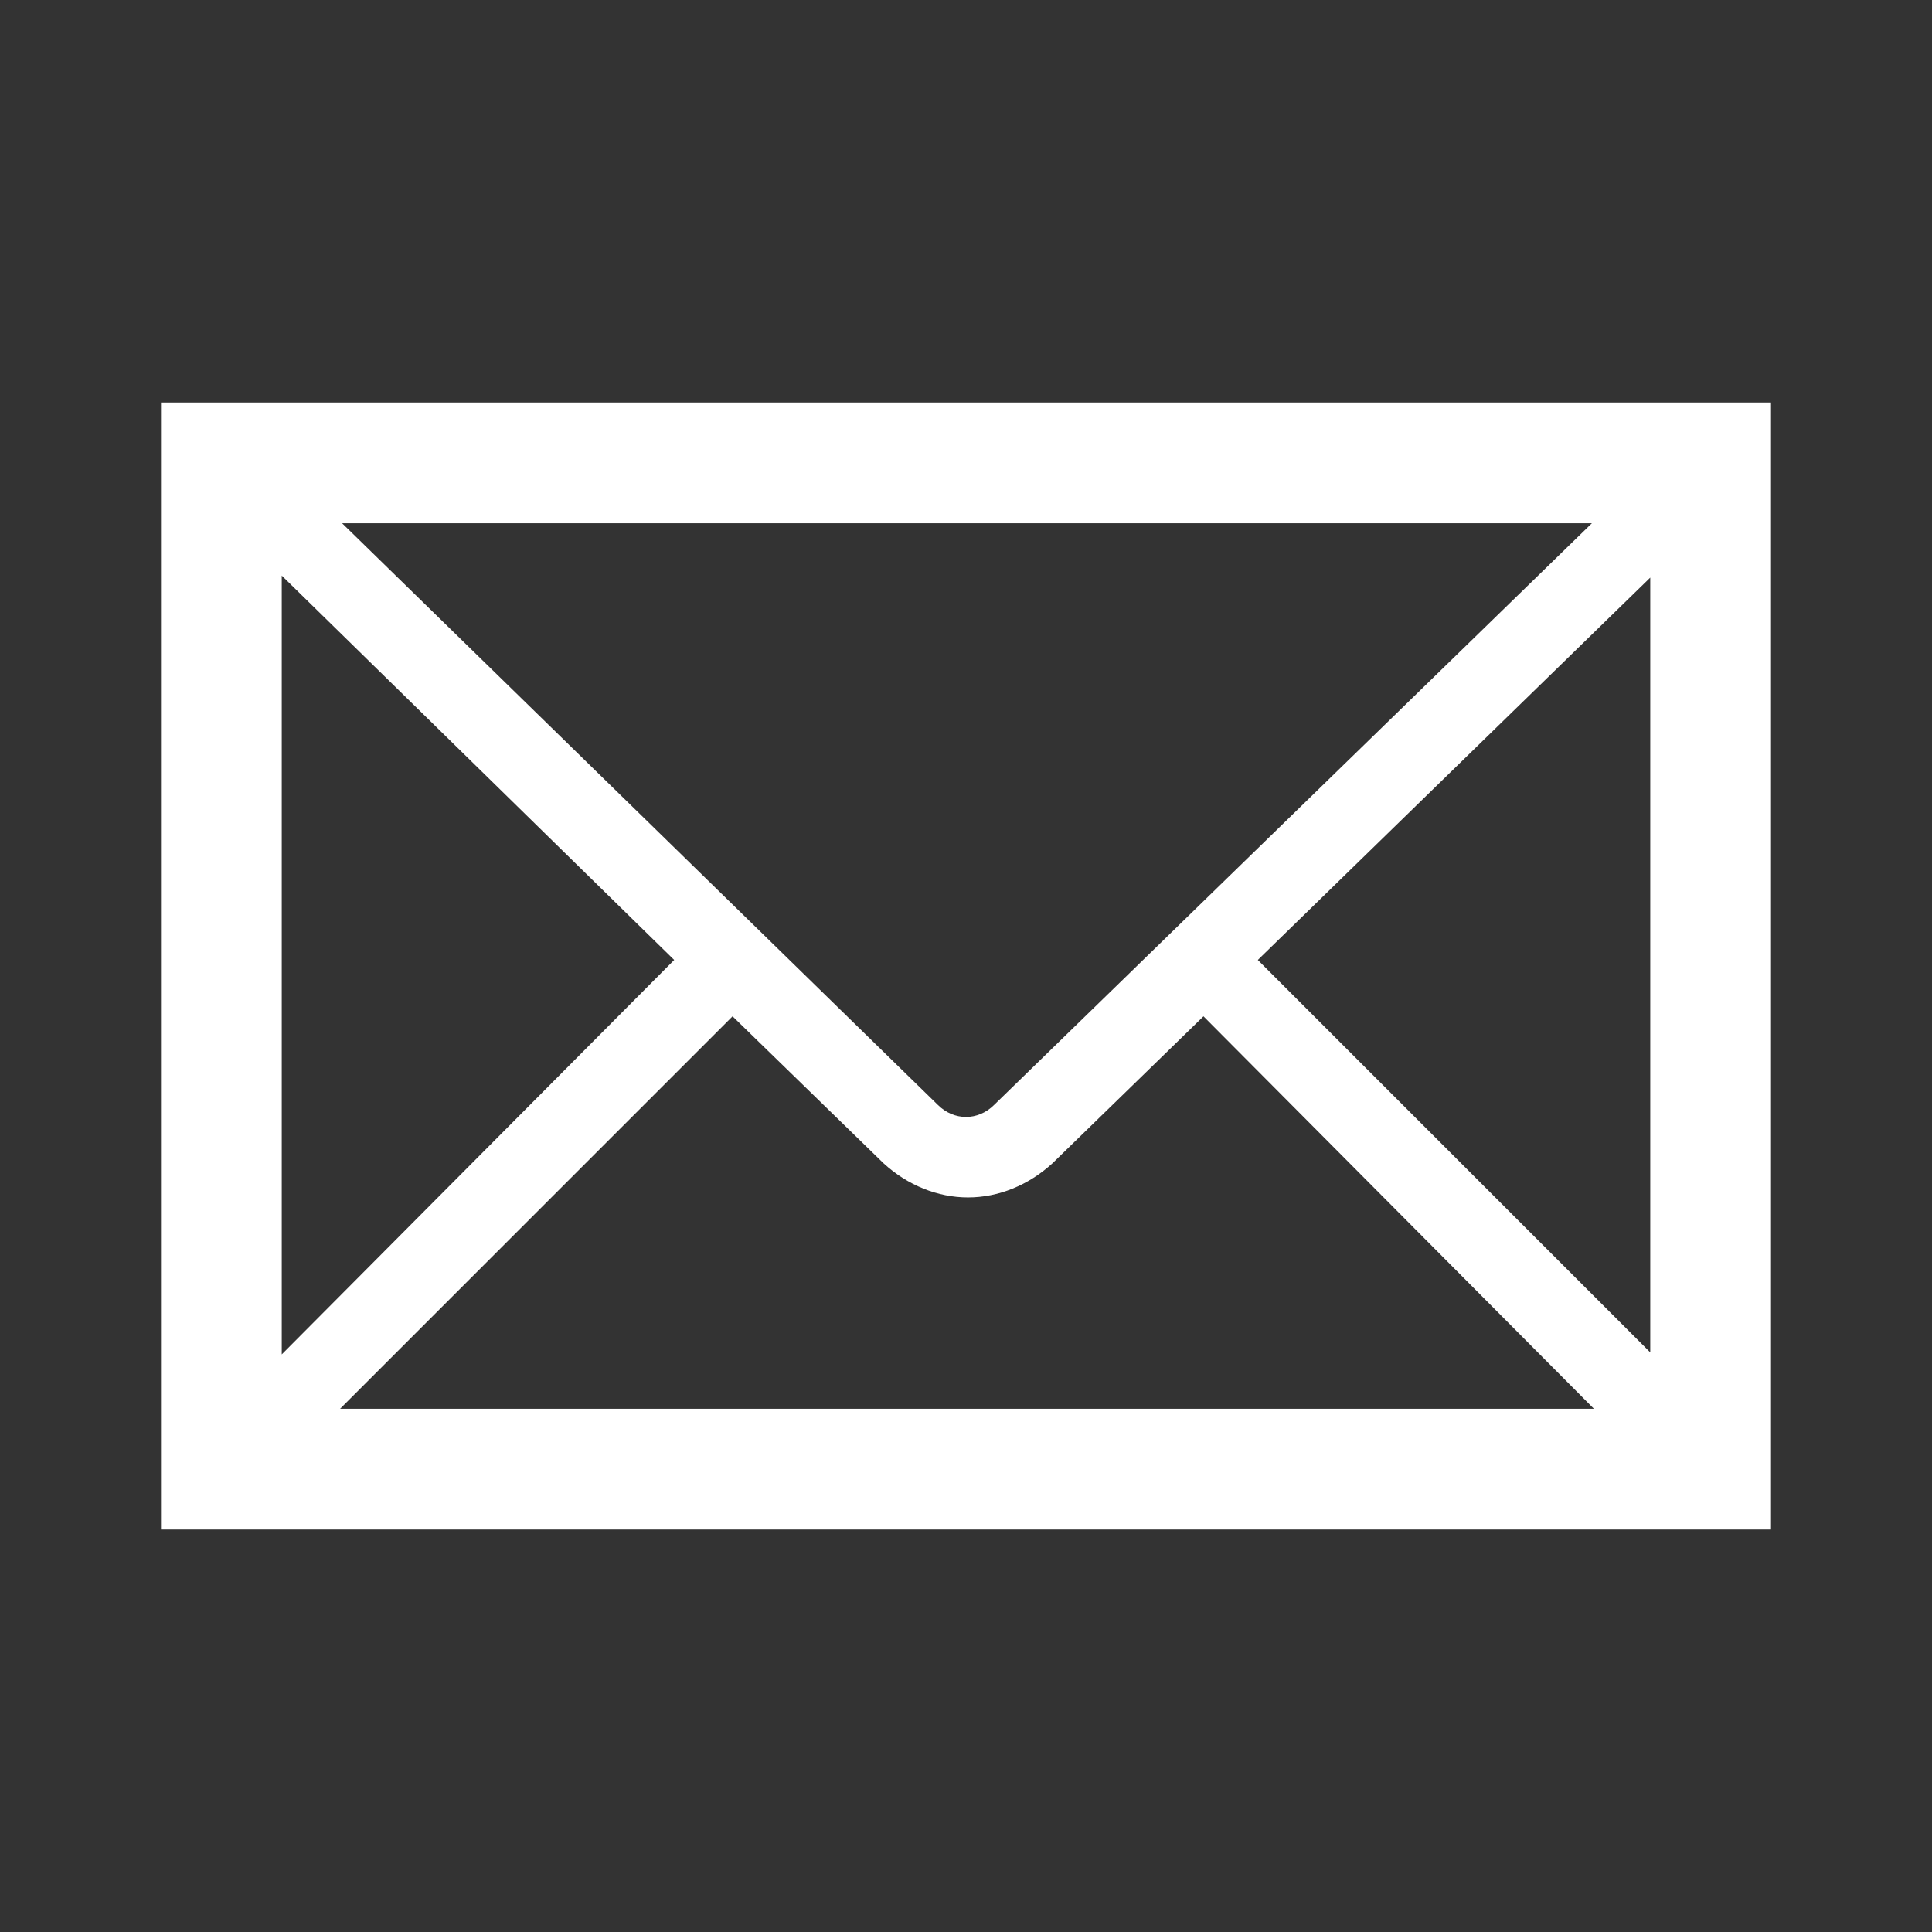 <?xml version="1.0" encoding="UTF-8" standalone="yes"?>
<svg width="96" height="96" xmlns="http://www.w3.org/2000/svg" xmlns:xlink="http://www.w3.org/1999/xlink" xml:space="preserve" overflow="hidden">
  <rect width="100%" height="100%" fill="#333333" stroke="none"/>
  <g transform="translate(-594 -312)">
    <path d="M602 332 602 388 682 388 682 332 602 332ZM643.4 366.9C642.6 367.7 641.4 367.7 640.6 366.9L611 338 673.1 338 643.4 366.9ZM627.5 359.7 608 379.3 608 340.6 627.5 359.7ZM630.4 362.5 637.9 369.8C639.1 370.9 640.6 371.5 642.1 371.5 643.6 371.5 645.1 370.9 646.3 369.8L653.8 362.5 673.2 382 610.9 382 630.4 362.5ZM656.5 359.7 676 340.7 676 379.2 656.5 359.7Z" fill="#FFFFFF"/>
  </g>
</svg>